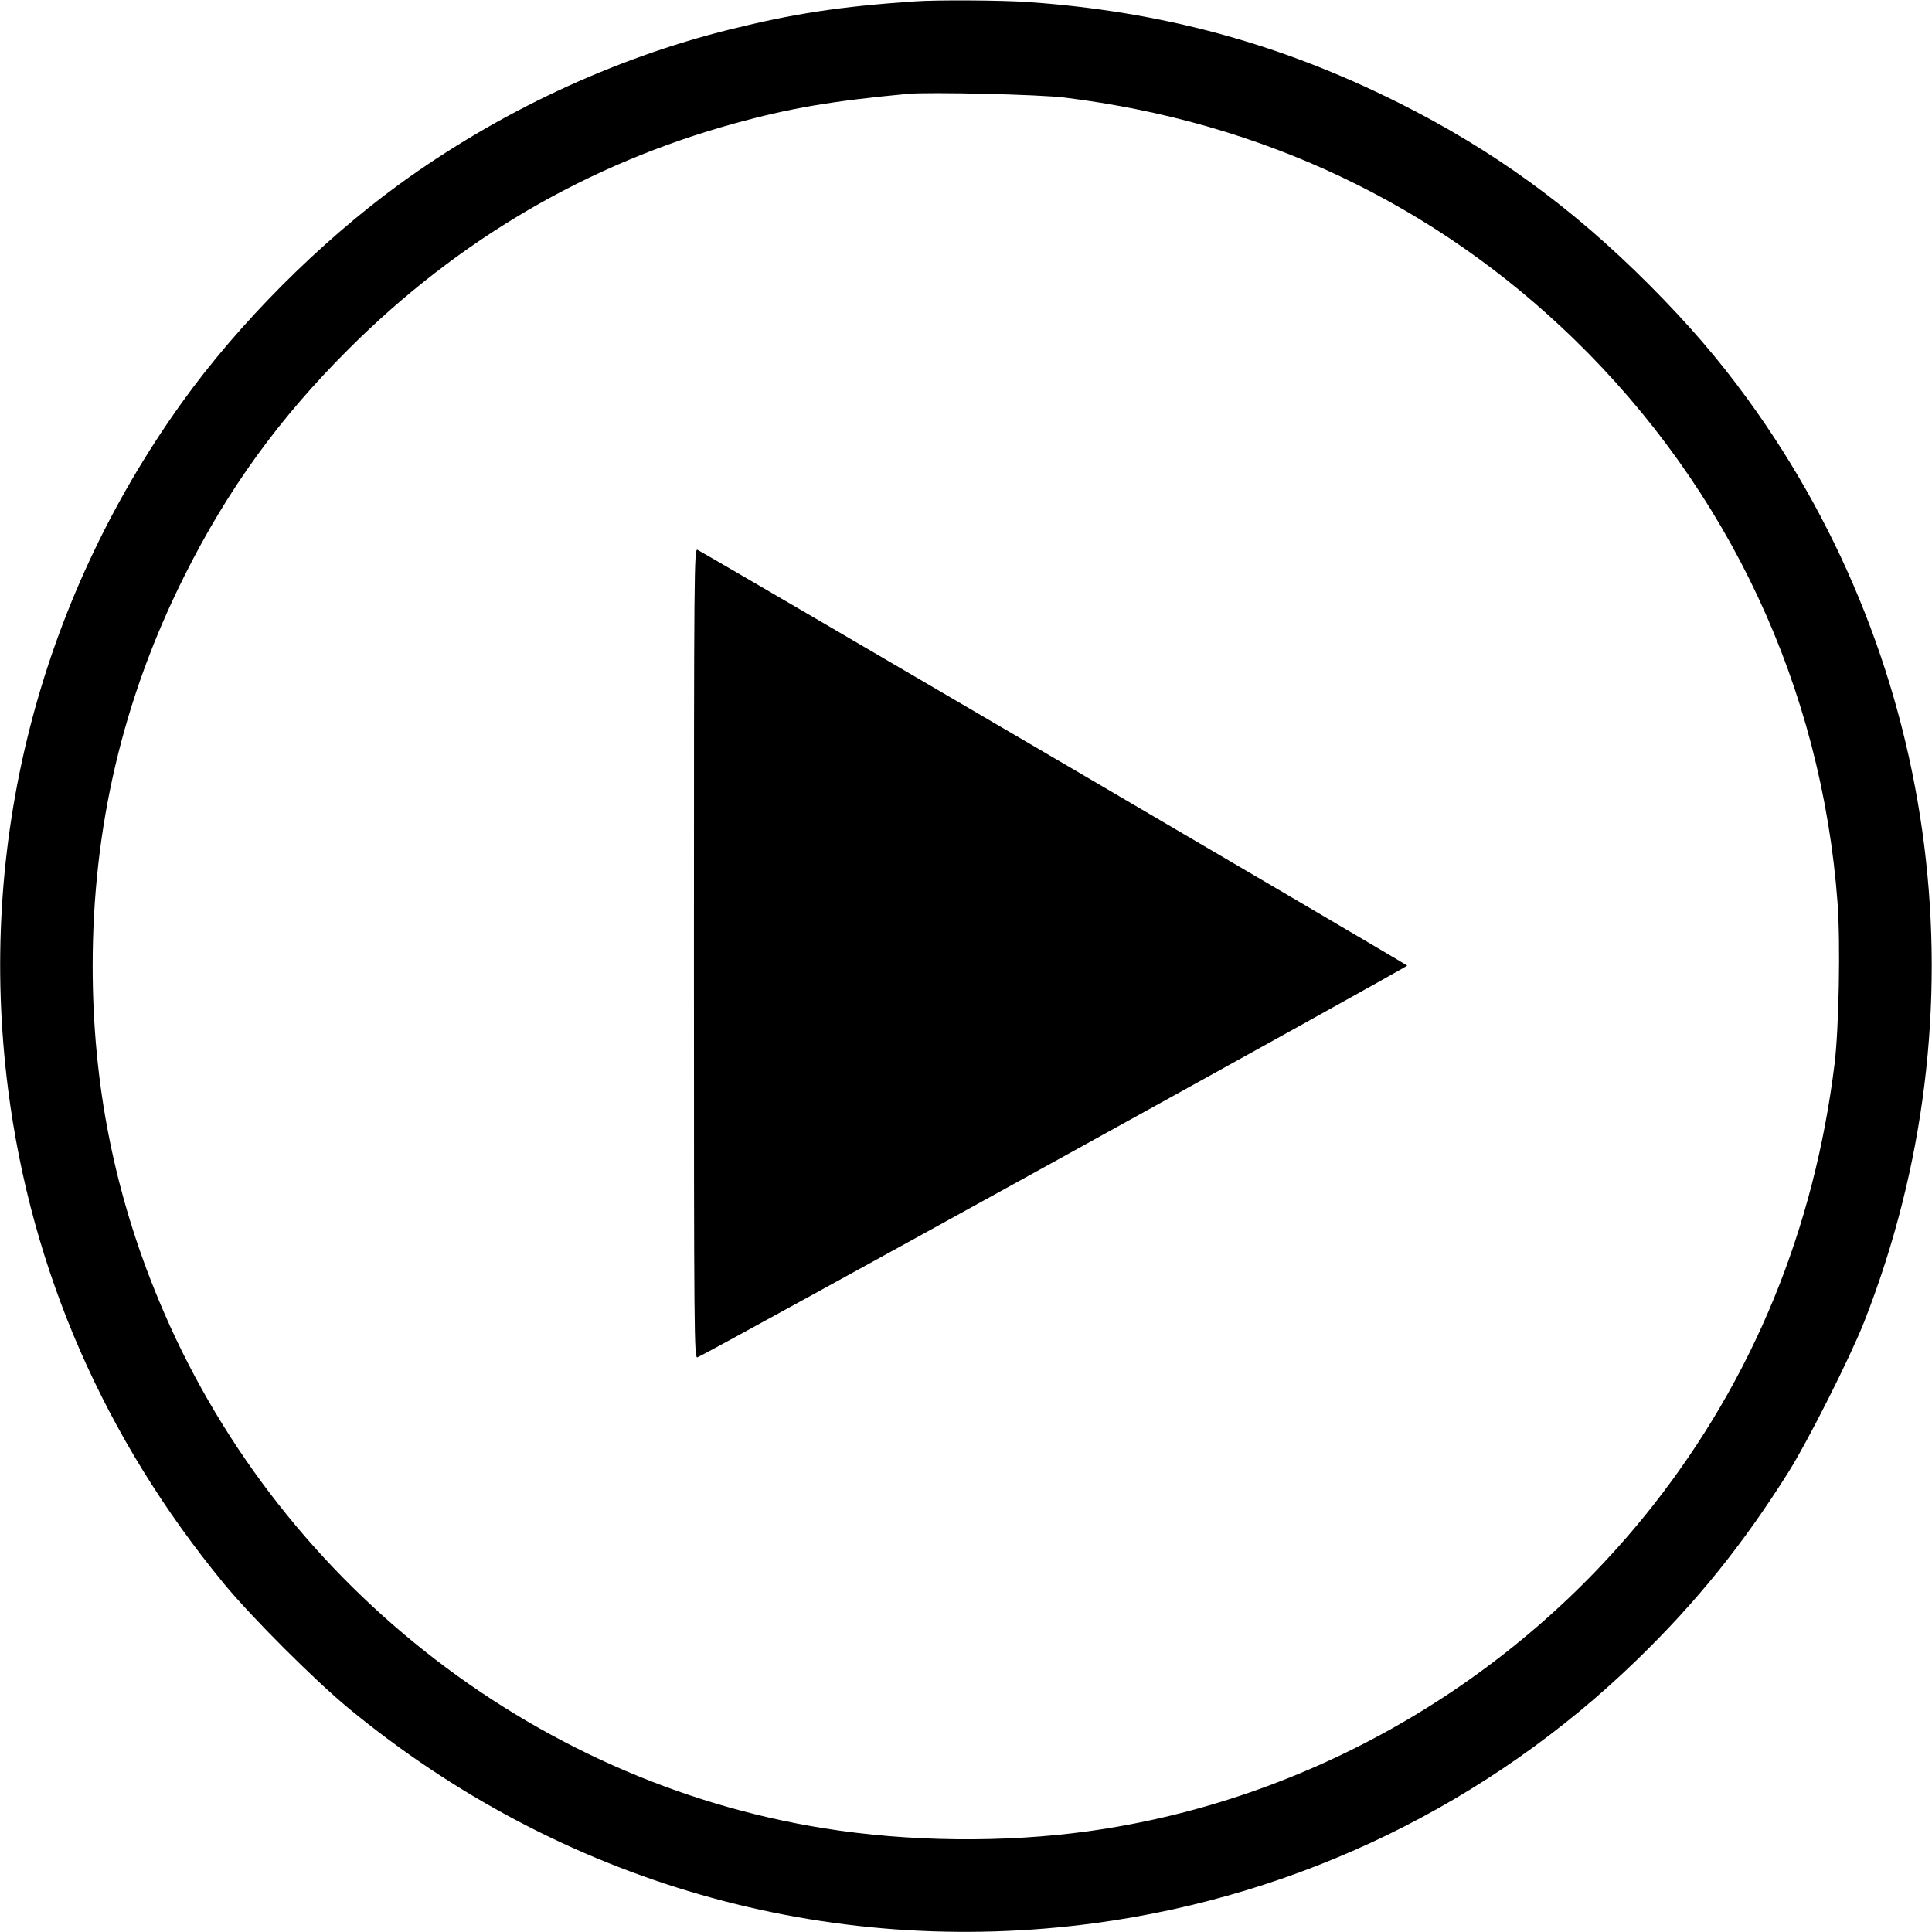 <svg xmlns="http://www.w3.org/2000/svg"
 width="980pt" height="980pt" viewBox="0 0 980 980"
 preserveAspectRatio="xMidYMid meet">

<g transform="translate(0,980) scale(0.1,-0.1)"
fill="#000000" stroke="none">
<path d="M4640 9793 c-381 -26 -614 -62 -940 -143 -591 -147 -1173 -420 -1675
-785 -406 -296 -815 -706 -1103 -1108 -728 -1016 -1039 -2244 -881 -3482 118
-922 488 -1770 1094 -2507 140 -170 461 -491 633 -633 1073 -885 2424 -1273
3787 -1090 1037 140 1999 607 2750 1337 299 290 537 585 767 951 101 161 313
582 384 762 615 1567 393 3326 -591 4680 -150 206 -300 380 -500 581 -392 393
-792 684 -1275 925 -601 300 -1200 462 -1880 509 -133 9 -461 11 -570 3z m760
-488 c999 -123 1879 -540 2584 -1225 786 -764 1256 -1769 1337 -2859 15 -204
7 -635 -15 -816 -103 -841 -414 -1598 -924 -2245 -707 -896 -1743 -1494 -2862
-1649 -426 -59 -911 -54 -1340 15 -1490 238 -2787 1266 -3373 2675 -227 544
-337 1101 -337 1699 0 703 153 1355 466 1980 220 439 478 796 833 1150 556
555 1211 938 1957 1144 280 77 487 113 879 150 107 10 668 -3 795 -19z"/>
<path d="M3520 4964 c0 -1954 1 -2056 18 -2049 46 17 3602 1980 3600 1987 -2
6 -3503 2057 -3600 2109 -17 9 -18 -91 -18 -2047z"/>
</g>
</svg>

